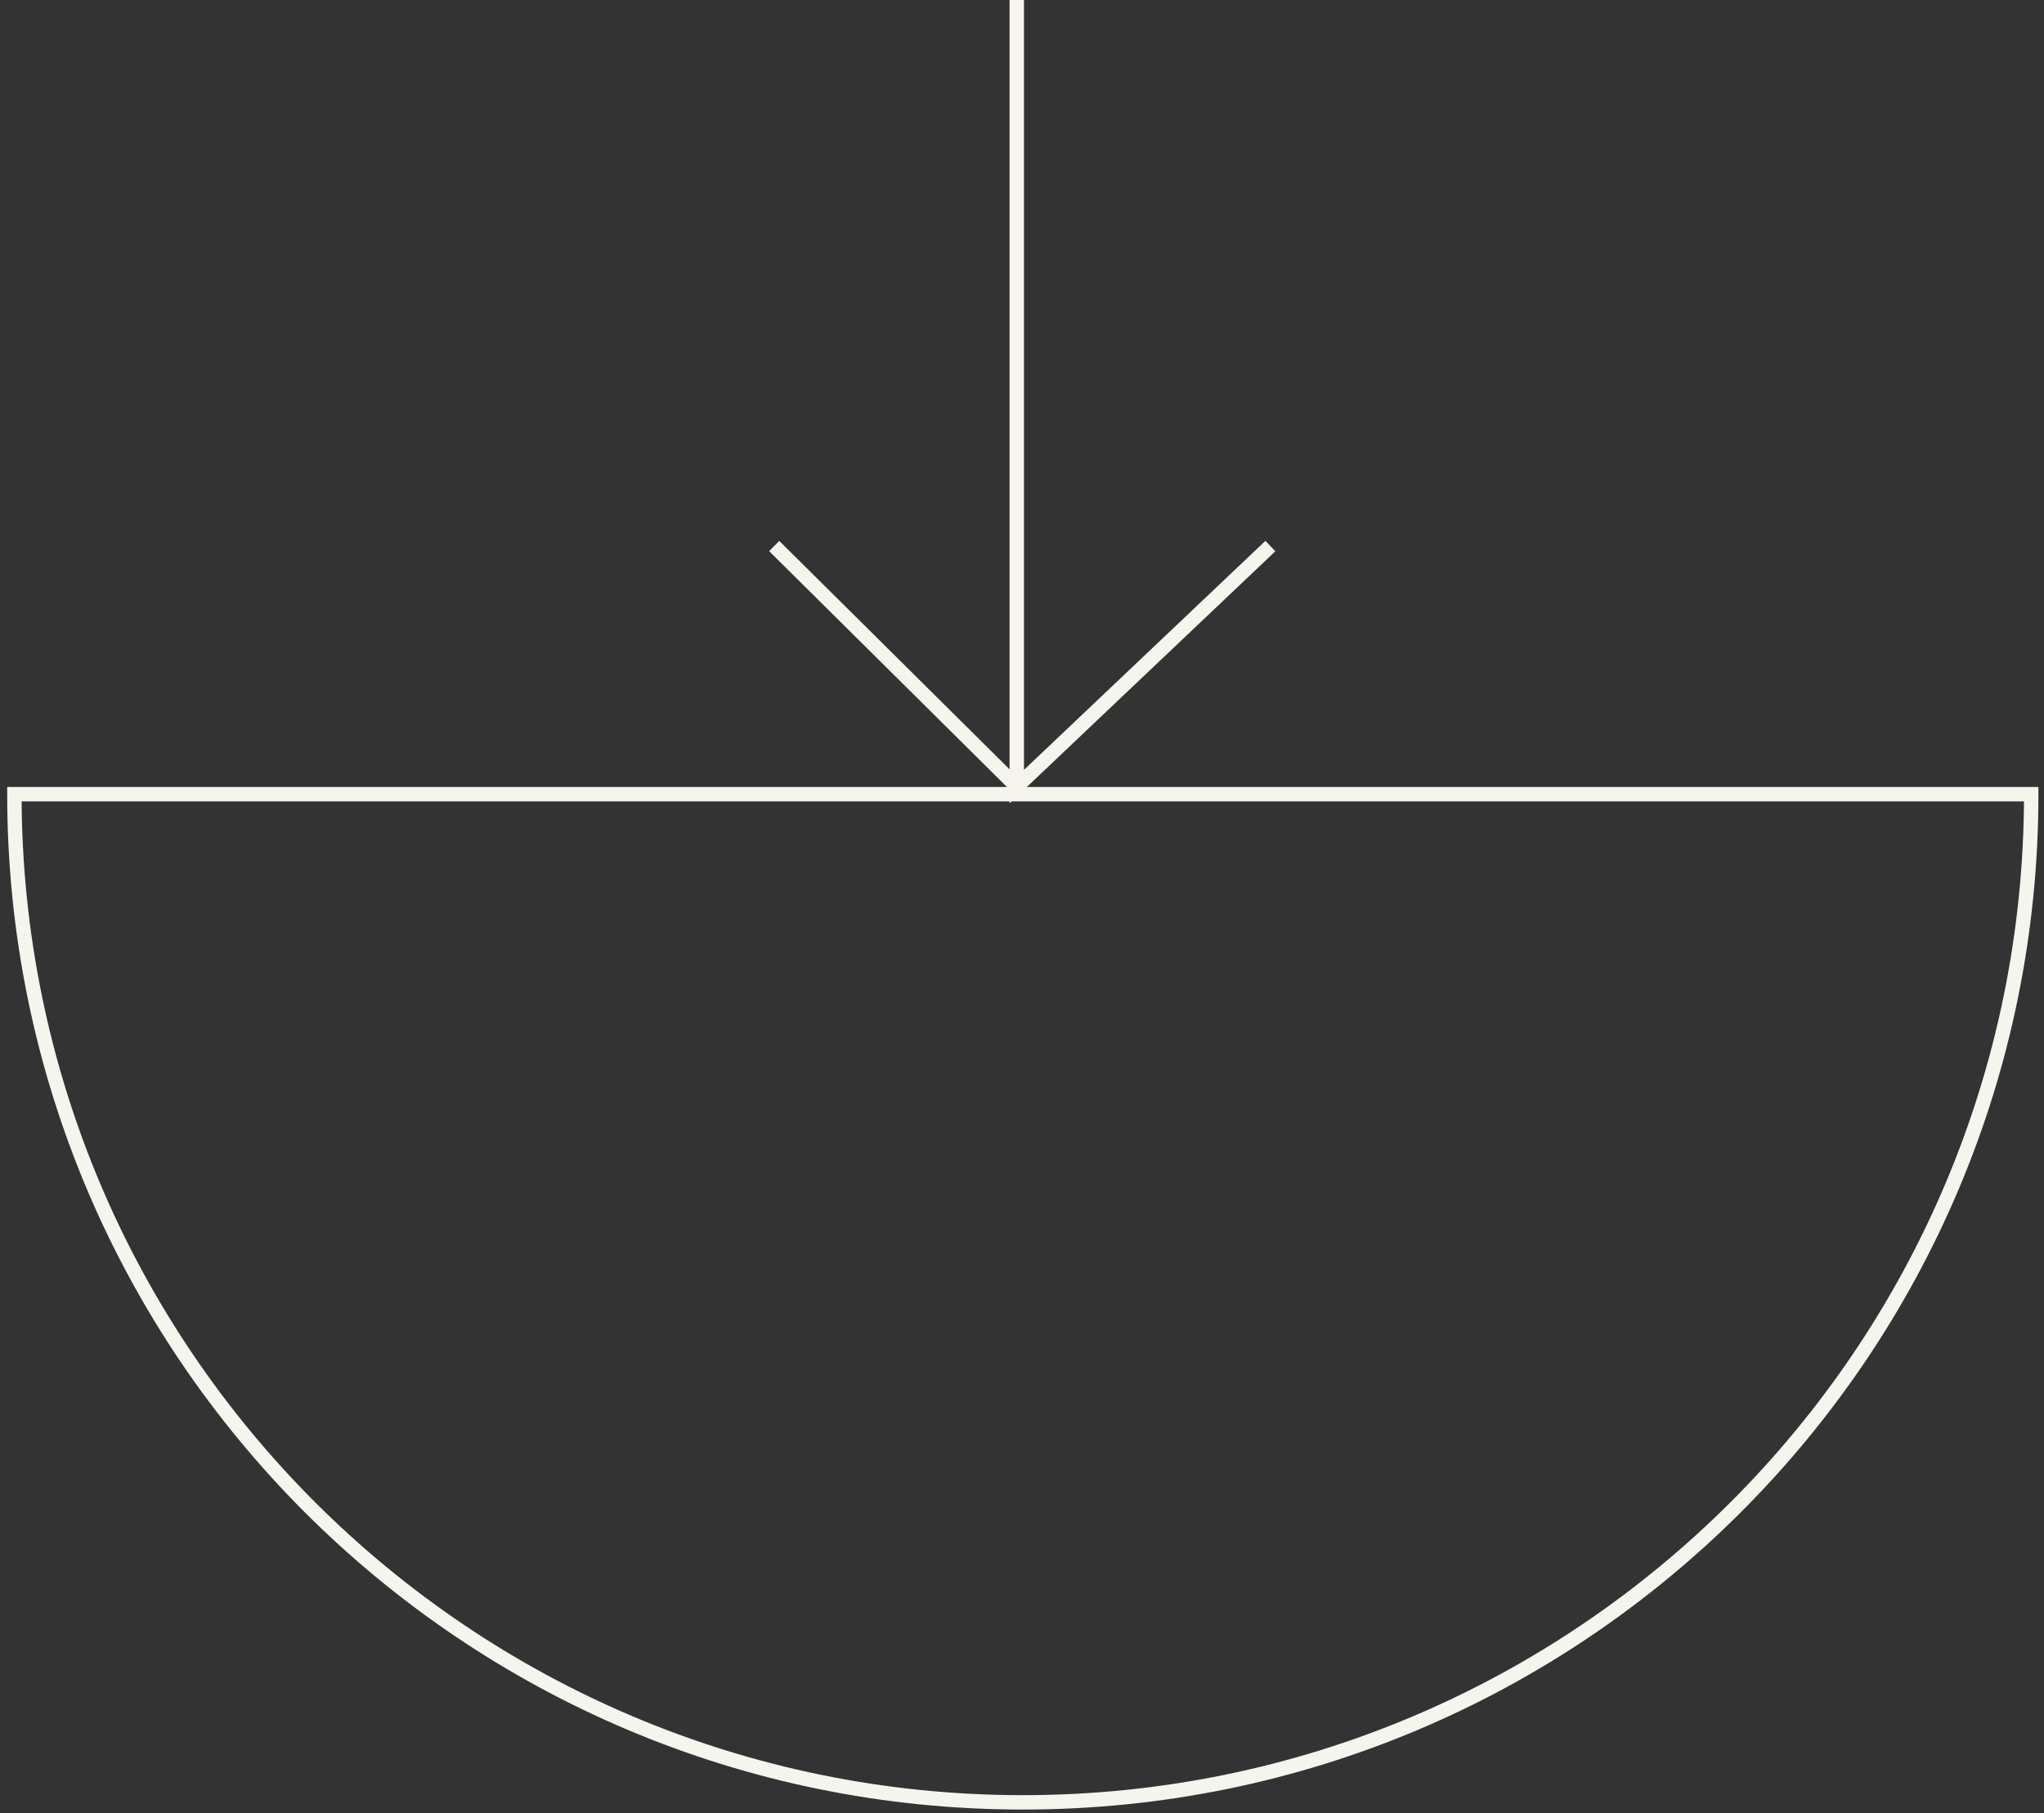 <svg xmlns="http://www.w3.org/2000/svg" width="142" height="126" viewBox="0 0 142 126" fill="none"><rect x="0" y="0" width="142" height="126" fill="#333333" stroke="none"/><path d="M71.056 125.243C109.746 125.243 141.112 93.878 141.112 55.188H1C1 93.878 32.366 125.243 71.056 125.243Z" stroke="#F6F5ED" stroke-miterlimit="10"></path><path d="M70.637 0V54.66L88.257 37.944" stroke="#F6F5ED" stroke-miterlimit="10"></path><path d="M70.636 54.658L53.785 37.941" stroke="#F6F5ED" stroke-miterlimit="10"></path></svg>